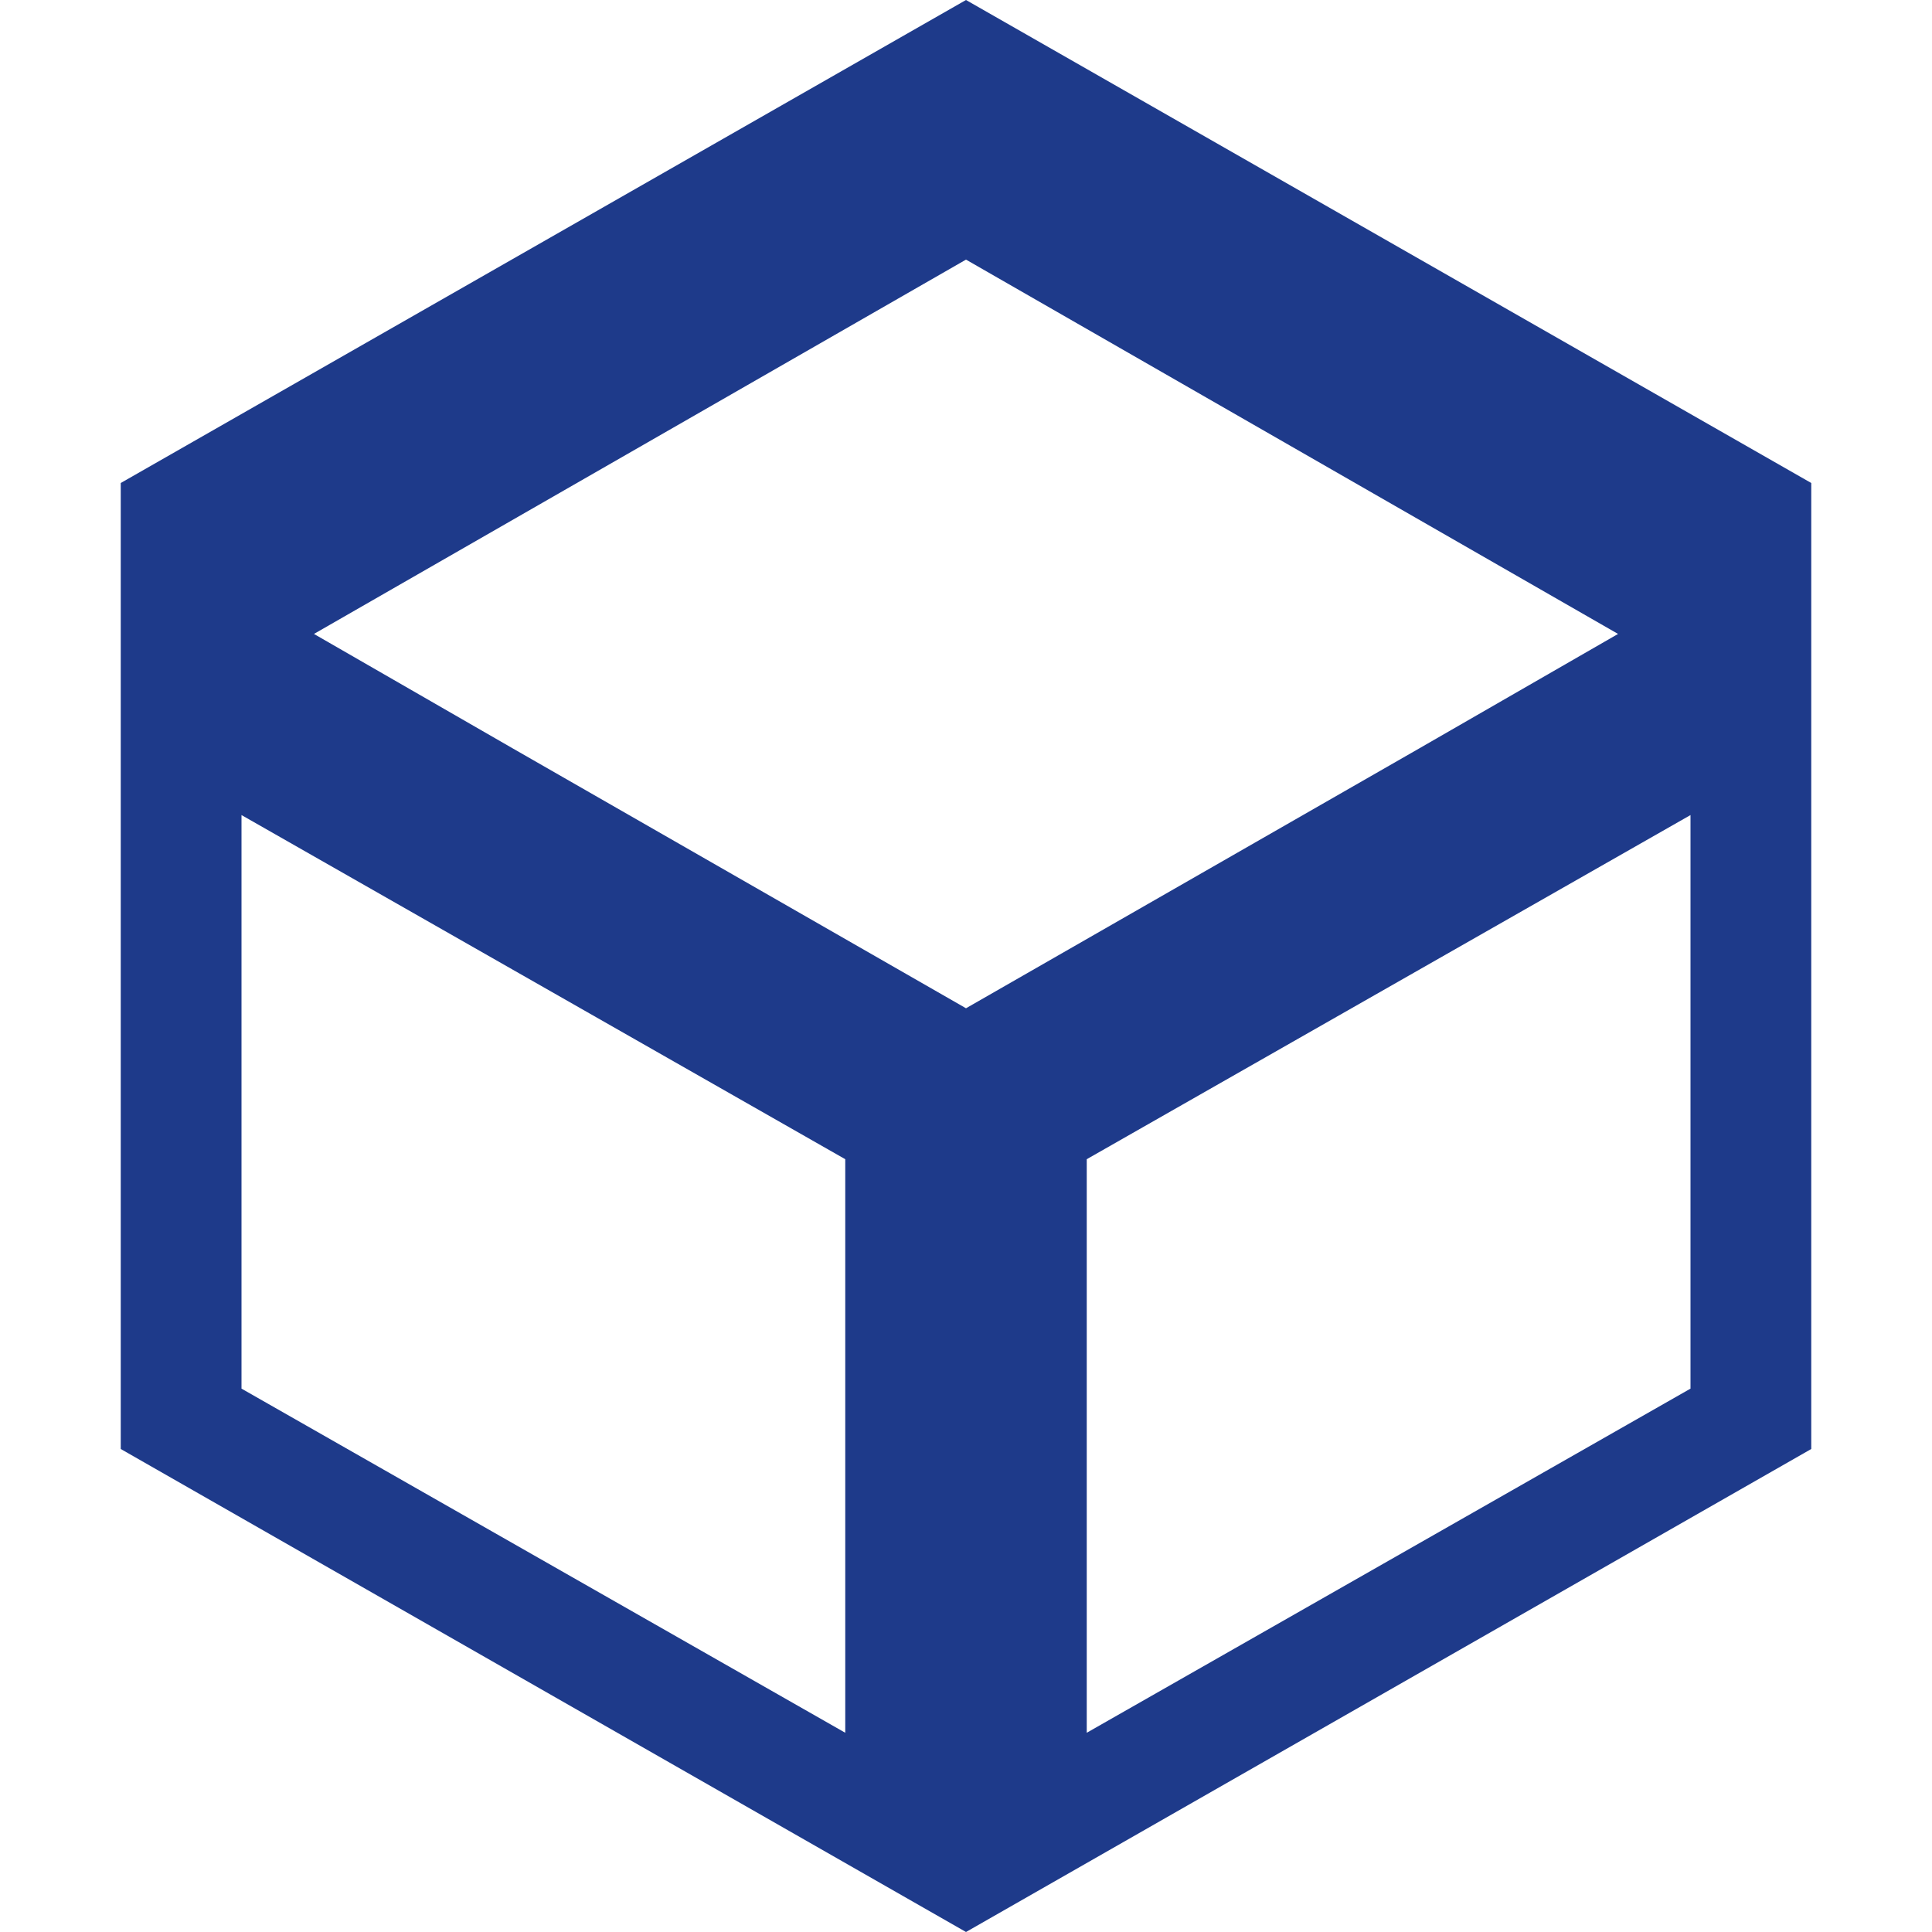 <svg xmlns="http://www.w3.org/2000/svg" width="32" height="32" viewBox="0 0 32 32">
  <path fill="#1e3a8a" d="M16 0L2 8v16l14 8 14-8V8L16 0zm0 4.3l10.8 6.2-3.3 1.9L16 16.7l-7.5-4.3-3.3-1.9L16 4.3zm-12 9.2l10 5.7v9.5L4 23V13.5zm14 15.2v-9.5l10-5.7V23l-10 5.7z"/>
</svg>
